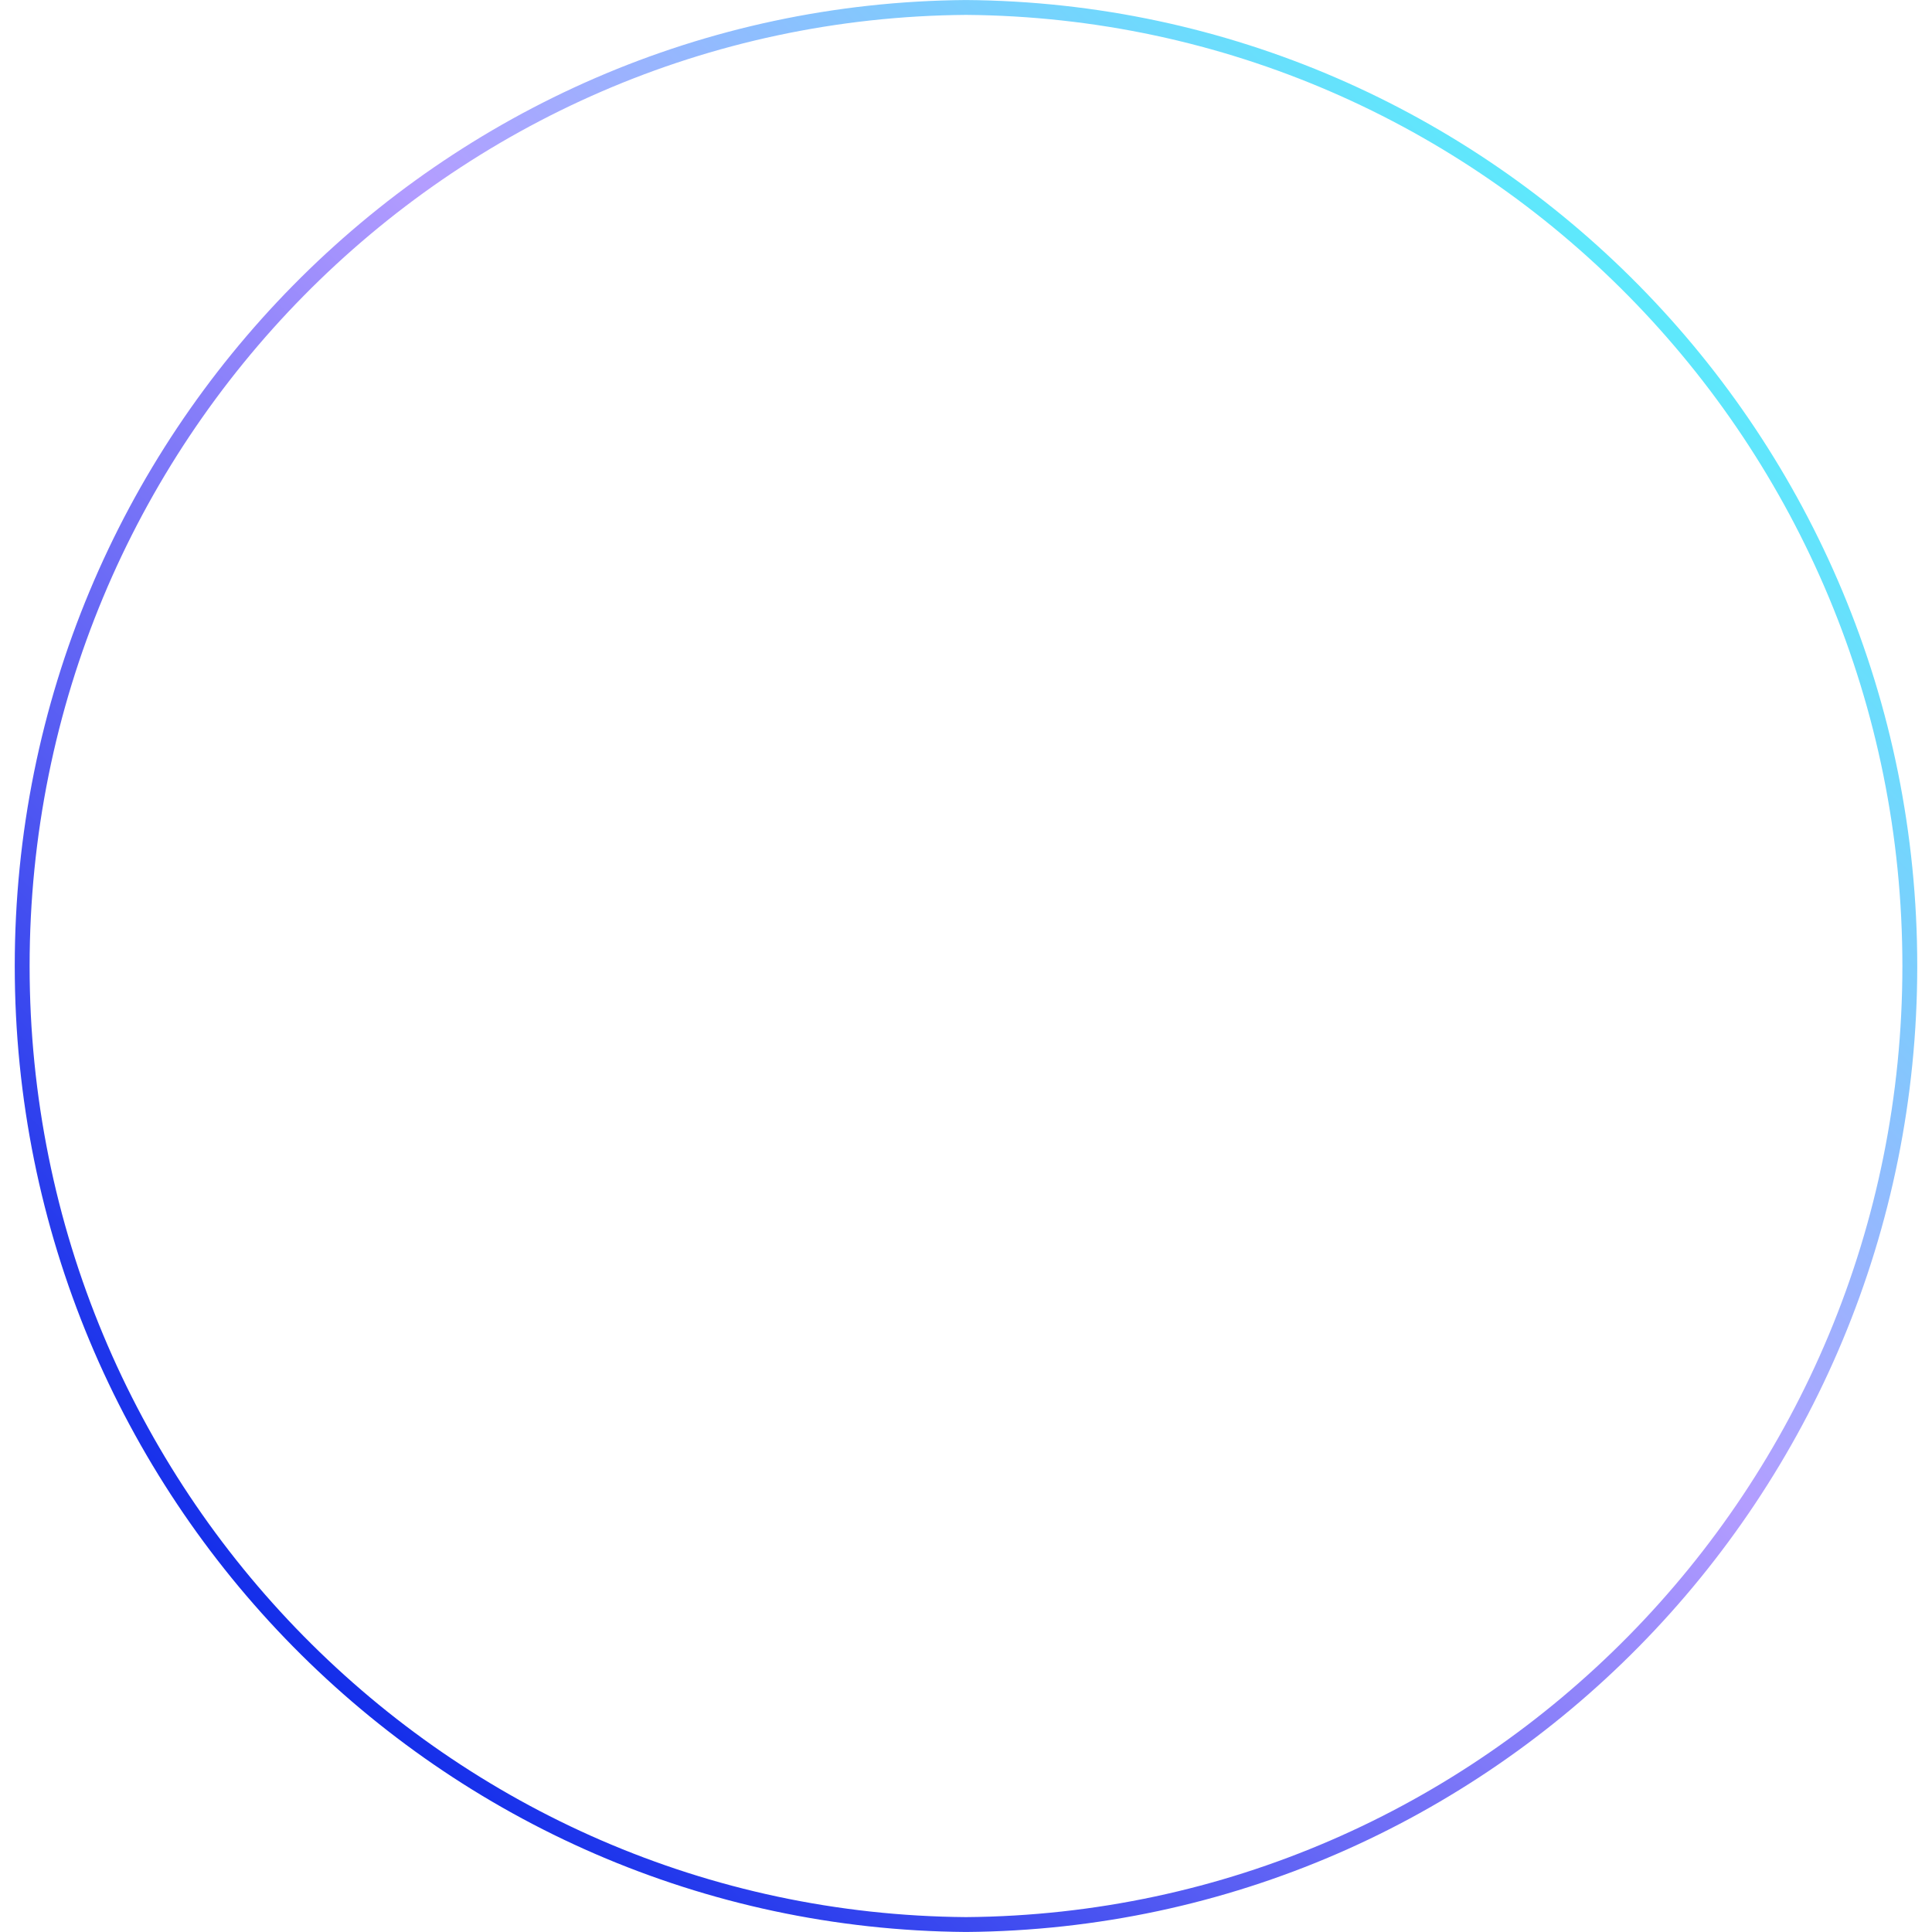 <?xml version="1.0" encoding="UTF-8"?> <svg xmlns="http://www.w3.org/2000/svg" width="260" height="260" viewBox="0 0 260 260" fill="none"> <path d="M257.015 130C257.015 200.918 200.233 258.459 130 258.996C59.767 258.459 2.985 200.918 2.985 130C2.985 59.082 59.767 1.541 130 1.004C200.233 1.541 257.015 59.082 257.015 130Z" stroke="url(#paint0_linear_548_279)" stroke-width="2"></path> <defs> <linearGradient id="paint0_linear_548_279" x1="221" y1="39" x2="39" y2="221" gradientUnits="userSpaceOnUse"> <stop stop-color="#5DE9FC"></stop> <stop offset="0.411" stop-color="#B39DFF"></stop> <stop offset="1" stop-color="#142EEA"></stop> </linearGradient> </defs> </svg> 